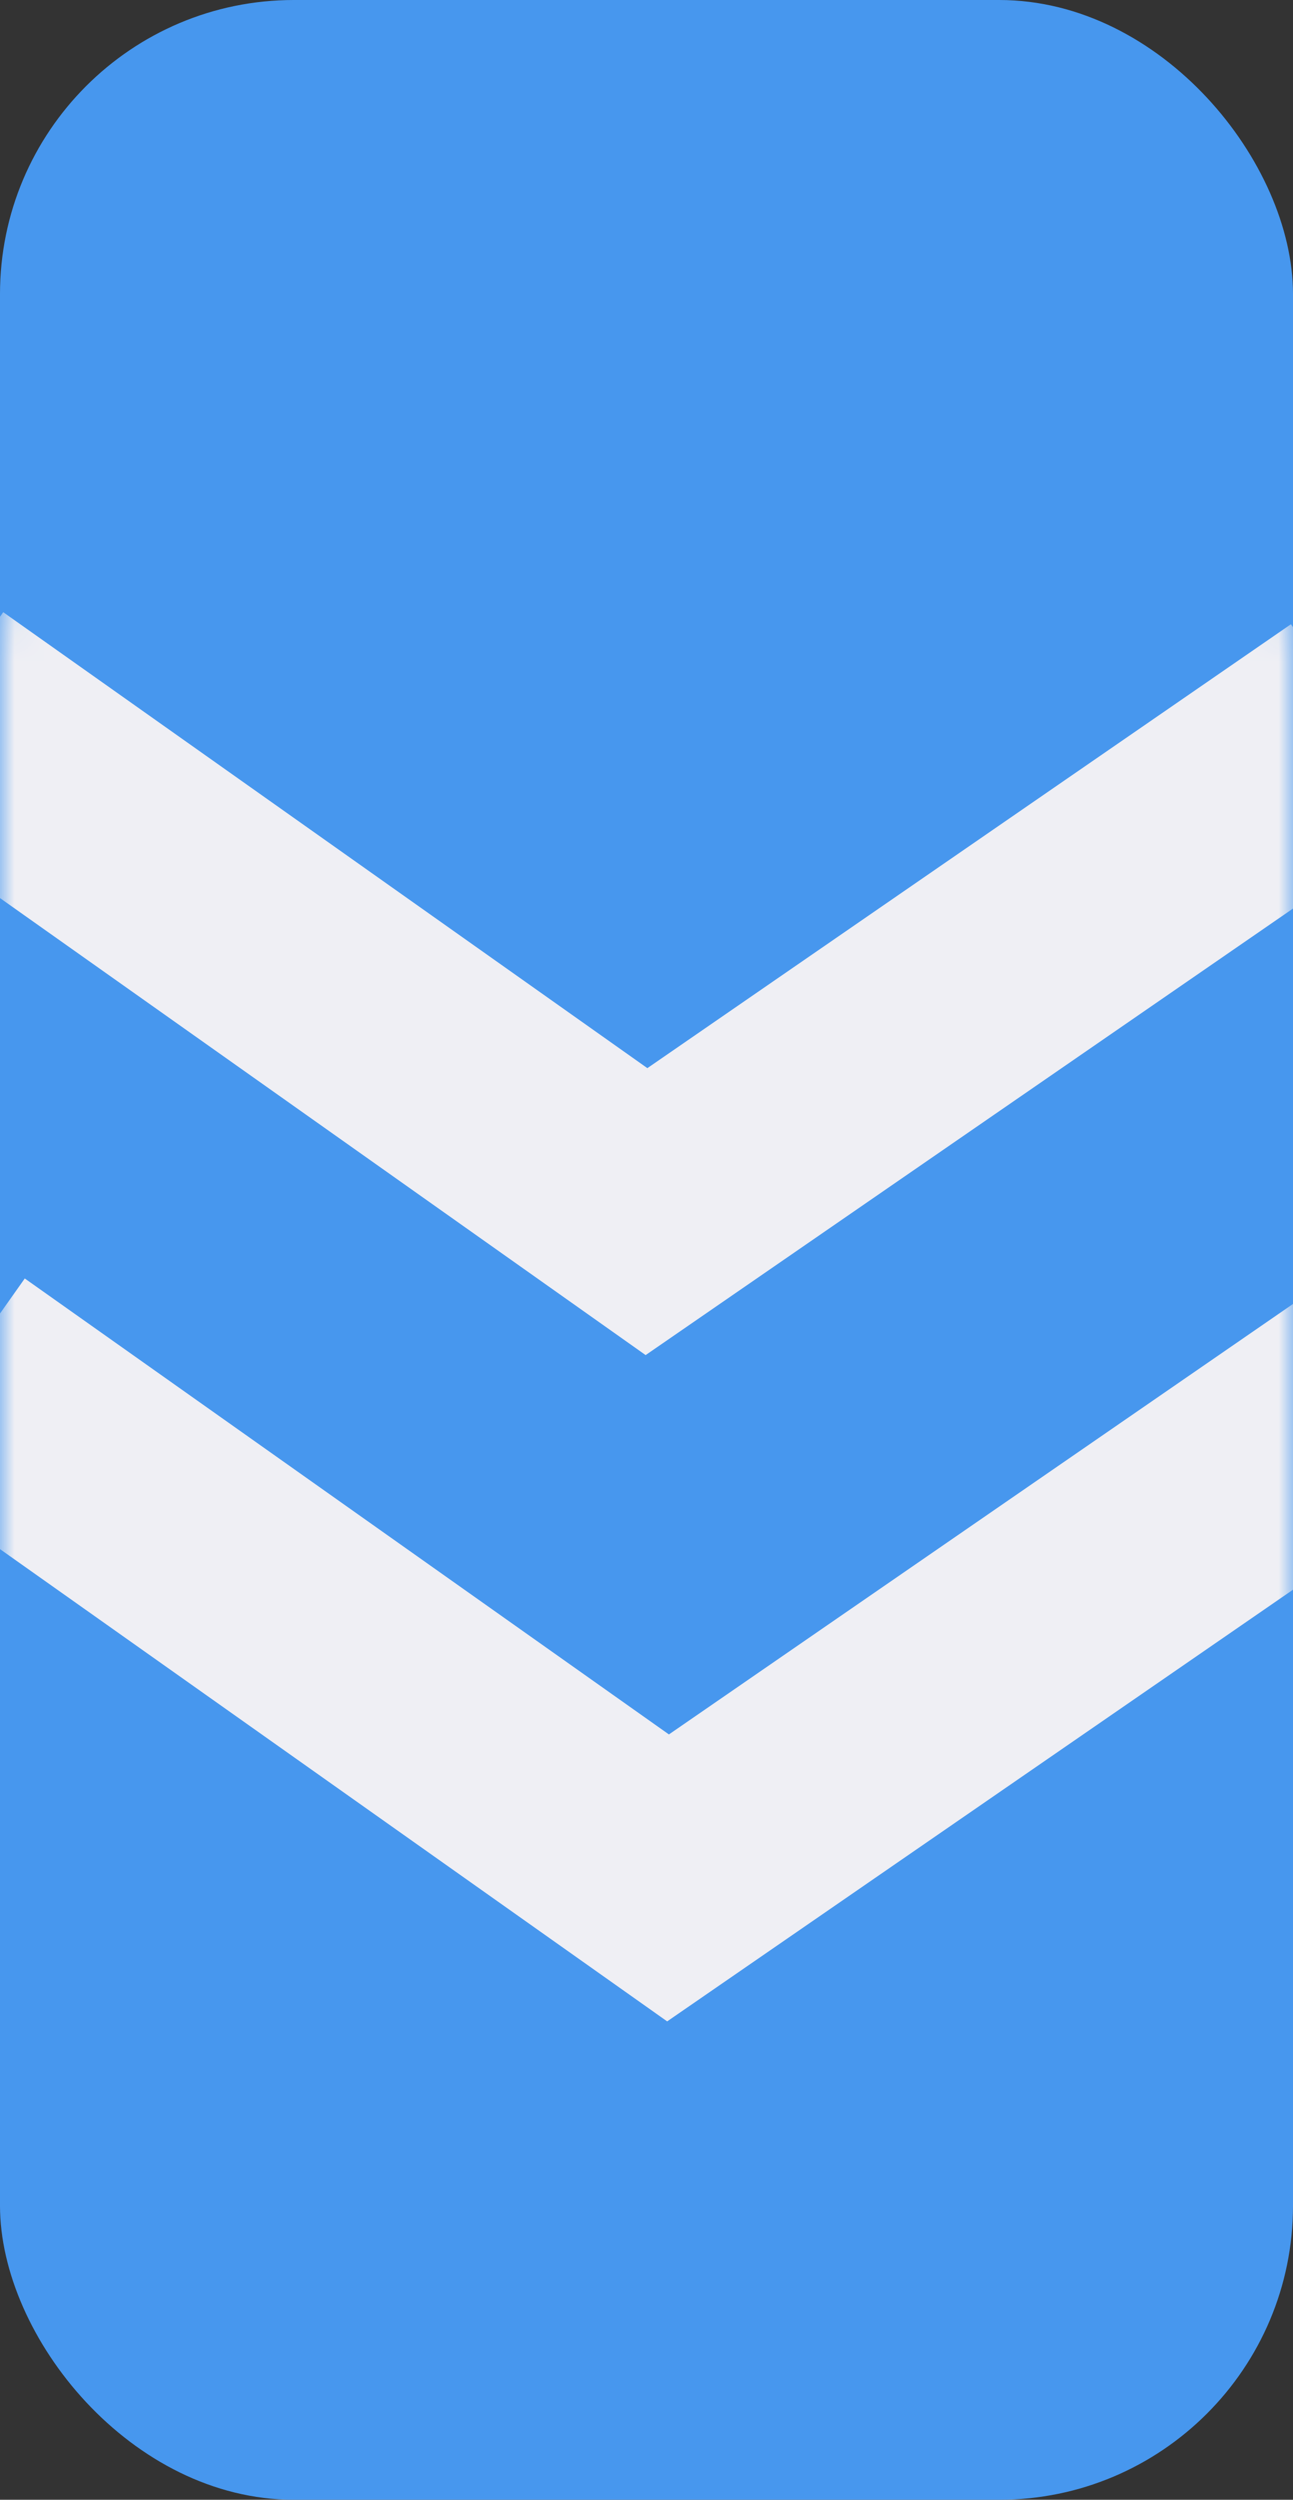<?xml version="1.0" encoding="UTF-8"?> <svg xmlns="http://www.w3.org/2000/svg" width="44" height="85" viewBox="0 0 44 85" fill="none"><rect x="0" y="0" width="44" height="85" fill="#333333" stroke="none"/><rect width="44" height="85" rx="10" fill="#4797EE"></rect><mask id="mask0_1278_52" style="mask-type:alpha" maskUnits="userSpaceOnUse" x="0" y="12" width="44" height="73"><rect y="12" width="44" height="73" rx="10" fill="#3D81E4"></rect></mask><g mask="url(#mask0_1278_52)"><path d="M-2.2 24.082L22 41.199L46.2 24.519" stroke="#EFEFF4" stroke-width="8"></path><path d="M-1.467 46.738L22.733 63.855L46.933 47.175" stroke="#EFEFF4" stroke-width="8"></path></g></svg> 